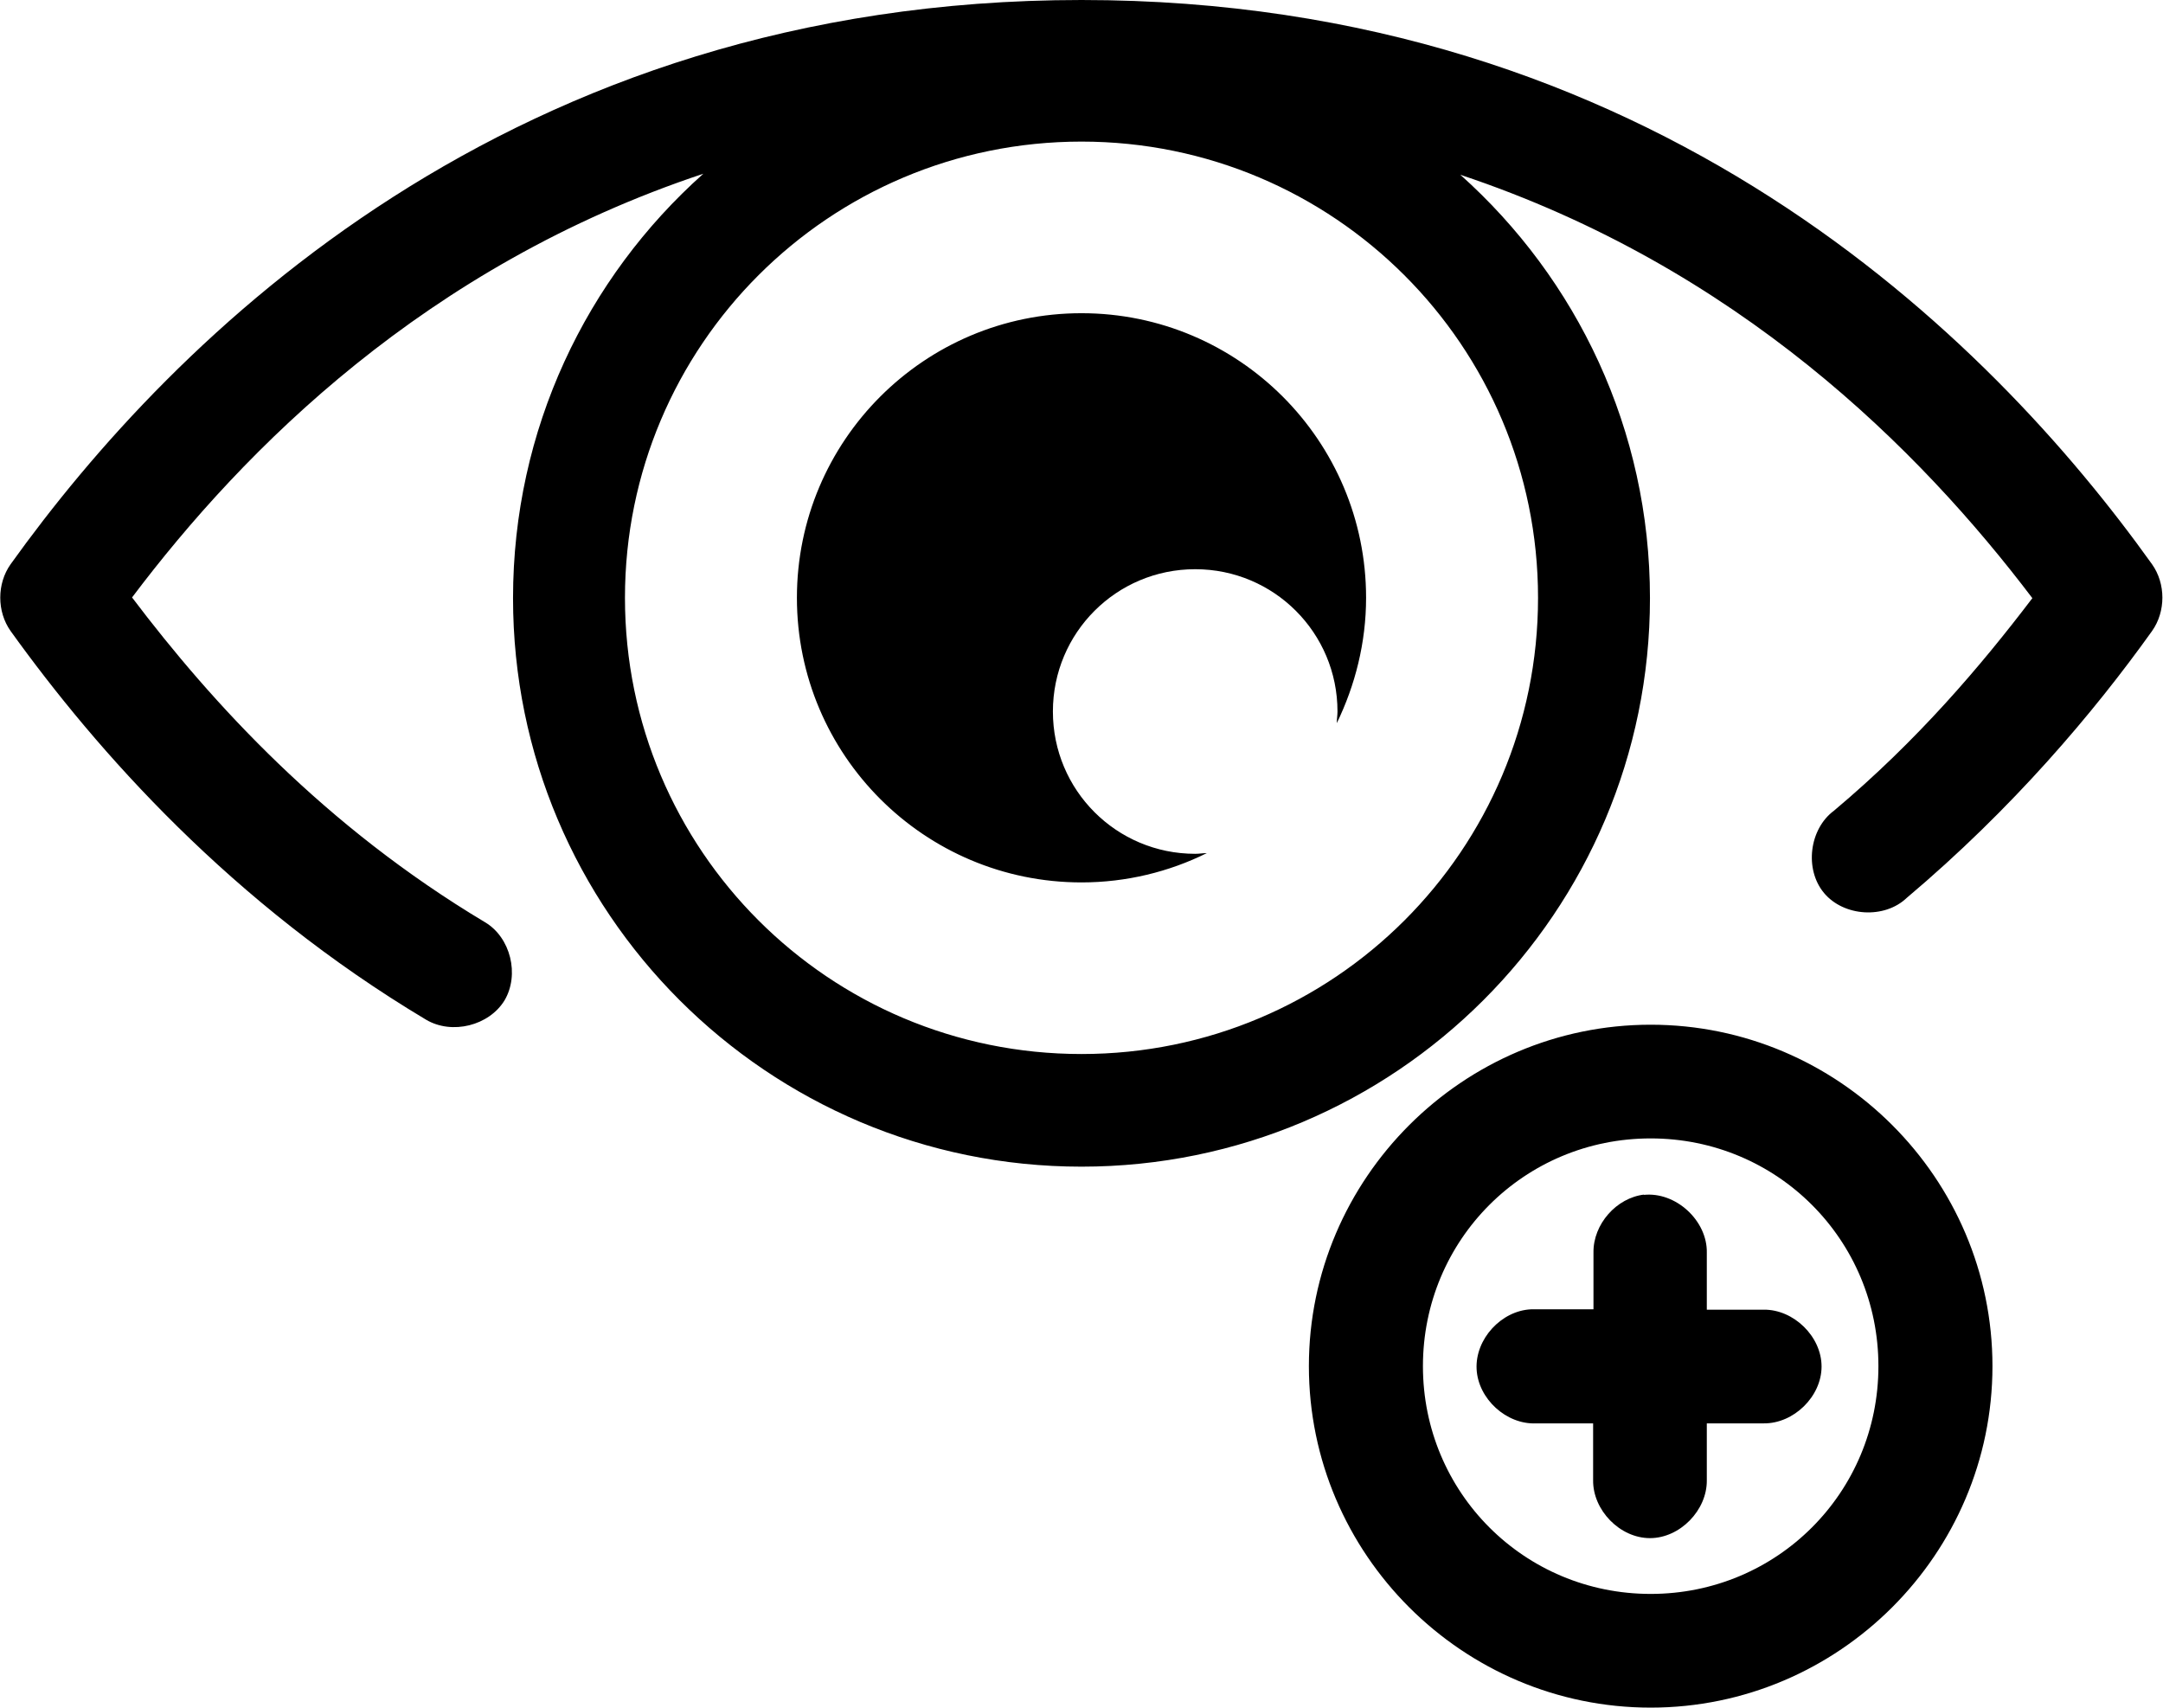 <?xml version="1.0" encoding="UTF-8"?>
<svg id="Layer_2" data-name="Layer 2" xmlns="http://www.w3.org/2000/svg" viewBox="0 0 61.26 48.37">
  <g id="Layer_1-2" data-name="Layer 1">
    <path d="M30.63,0C14.46,0,4.9,9.56,.3,15.98c-.39,.55-.39,1.34,0,1.89,2.45,3.41,6.26,7.72,11.77,11.01,.73,.43,1.78,.17,2.22-.55,.43-.73,.17-1.78-.55-2.21-4.55-2.72-7.73-6.2-10-9.2C6.92,12.7,12.07,7.53,19.92,4.92c-3.31,2.95-5.39,7.24-5.39,12.02,0,8.89,7.21,16.1,16.1,16.1s16.1-7.21,16.1-16.1c0-4.77-2.07-9.04-5.37-11.99,7.86,2.62,13.01,7.78,16.2,11.99-1.46,1.92-3.25,4.03-5.62,6.02-.7,.52-.84,1.66-.28,2.33s1.71,.74,2.34,.14c3-2.53,5.3-5.25,6.95-7.56,.39-.55,.39-1.34,0-1.89C56.36,9.56,46.81,0,30.63,0h0Zm0,4.01c7.14,0,12.93,5.78,12.93,12.92s-5.78,12.92-12.93,12.92-12.93-5.78-12.93-12.92,5.78-12.92,12.93-12.92Zm0,4.86c-4.45,0-8.06,3.61-8.06,8.06s3.61,8.06,8.06,8.06c1.27,0,2.48-.3,3.55-.83-.11,0-.21,.02-.33,.02-2.23,0-4.03-1.8-4.03-4.03s1.8-4.03,4.03-4.03,4.03,1.8,4.03,4.03c0,.11-.02,.21-.02,.33,.52-1.07,.83-2.28,.83-3.55,0-4.45-3.61-8.06-8.06-8.06h0Zm16.12,20.15c-5.32,0-9.68,4.35-9.68,9.67s4.35,9.67,9.68,9.67,9.68-4.35,9.68-9.67-4.35-9.67-9.68-9.67Zm0,3.22c3.58,0,6.45,2.87,6.45,6.45s-2.87,6.45-6.45,6.45-6.45-2.87-6.45-6.45,2.87-6.45,6.45-6.45Zm-.18,1.59c-.79,.09-1.45,.84-1.44,1.64v1.61h-1.77c-.84,.04-1.58,.84-1.54,1.69,.04,.84,.84,1.58,1.69,1.54h1.61v1.61c-.01,.85,.76,1.64,1.61,1.64s1.62-.79,1.61-1.64v-1.61h1.61c.85,.01,1.64-.76,1.64-1.61s-.79-1.62-1.64-1.61h-1.61v-1.61c.02-.91-.88-1.74-1.79-1.64h0Z"/>
  </g>
</svg>